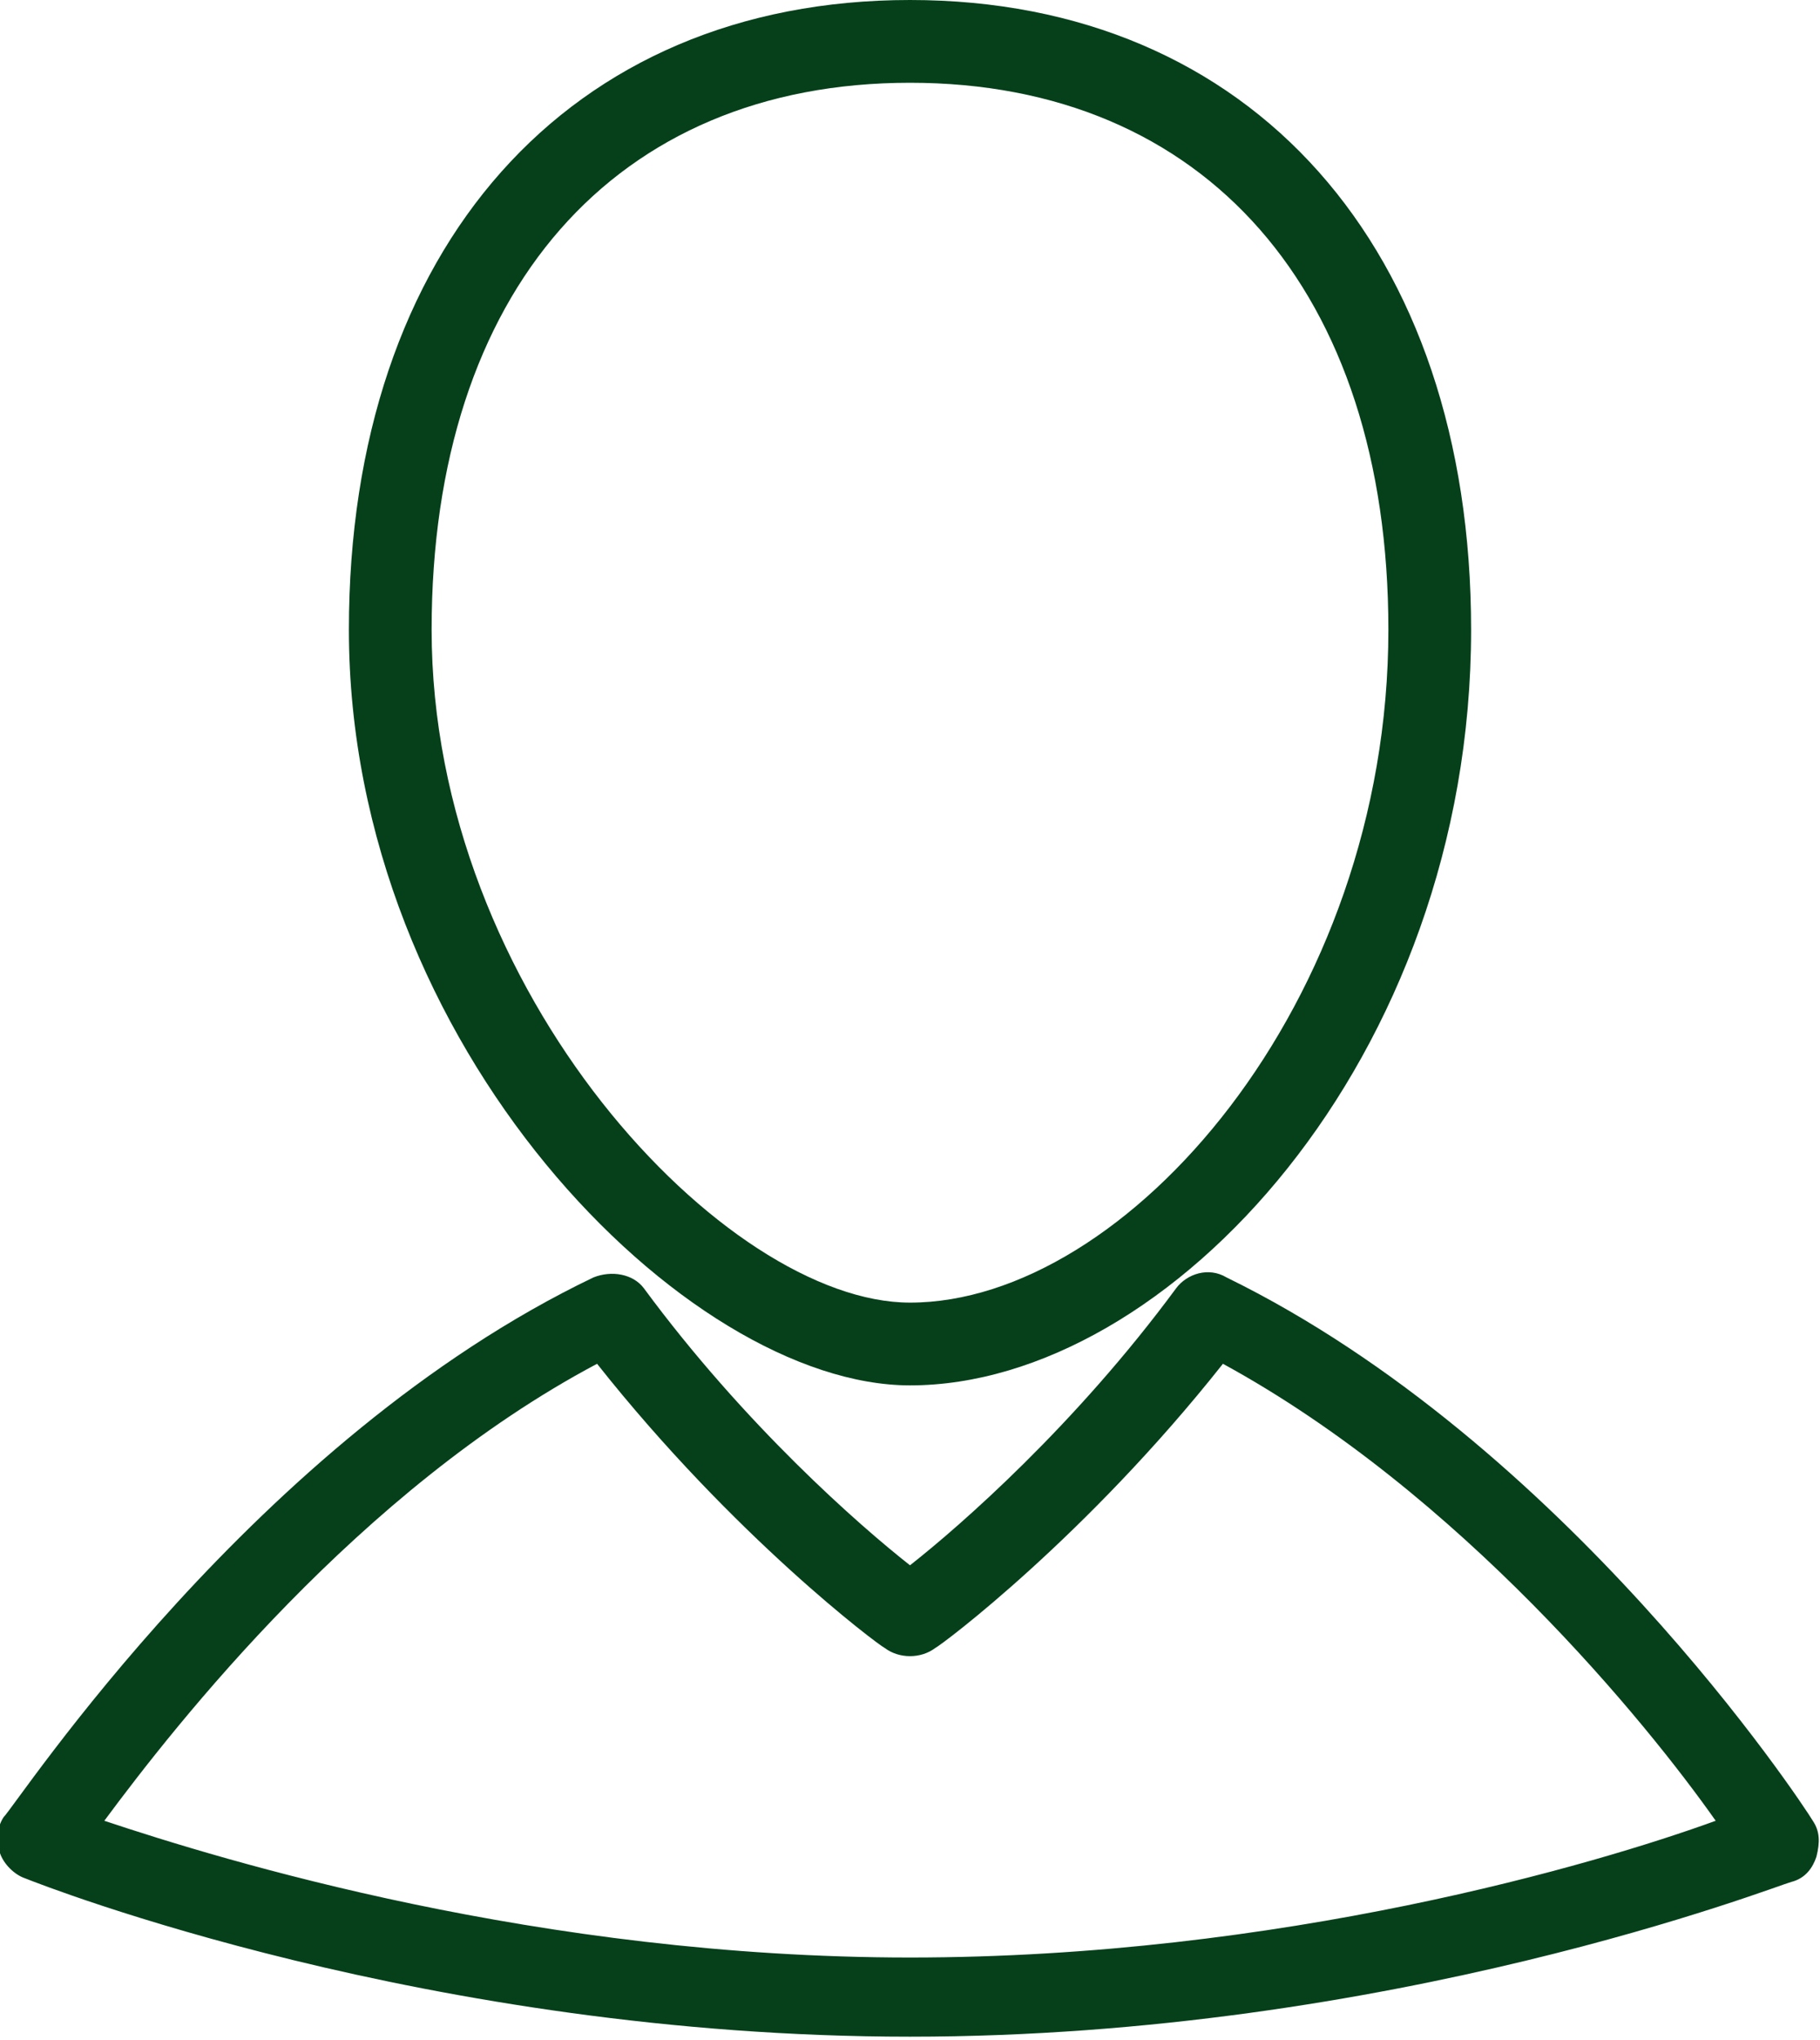 <?xml version="1.0" encoding="utf-8"?>
<!-- Generator: Adobe Illustrator 27.8.0, SVG Export Plug-In . SVG Version: 6.00 Build 0)  -->
<svg version="1.1" id="Calque_1" xmlns="http://www.w3.org/2000/svg" xmlns:xlink="http://www.w3.org/1999/xlink" x="0px" y="0px"
	 viewBox="0 0 50.6 56.7" style="enable-background:new 0 0 50.6 56.7;" xml:space="preserve">
<style type="text/css">
	.st0{fill:#05401b;}
</style>
<g>
	<path class="st0" d="M25.3,38.5c-6.2,0-15.6-9.4-15.6-21C9.7,6.9,15.8,0,25.3,0c9.5,0,15.6,6.9,15.6,17.5
		C40.9,29.4,32.5,38.5,25.3,38.5z M25.3,2.3C17.1,2.3,12,8.1,12,17.5c0,10.1,8.2,18.7,13.3,18.7c6,0,13.3-8.3,13.3-18.7
		C38.6,8.1,33.5,2.3,25.3,2.3z"/>
	<path class="st0" d="M25.3,56.6c-13.4,0-24.1-4.2-24.6-4.4c-0.3-0.1-0.6-0.4-0.7-0.7c-0.1-0.3-0.1-0.7,0.1-1
		C0.5,50.1,7.1,40,16.5,35.5c0.5-0.2,1.1-0.1,1.4,0.3c2.8,3.8,6,6.6,7.4,7.7c1.4-1.1,4.6-3.9,7.4-7.7c0.3-0.4,0.9-0.6,1.4-0.3
		c9.4,4.6,16,14.6,16.3,15.1c0.2,0.3,0.2,0.6,0.1,1c-0.1,0.3-0.3,0.6-0.7,0.7C49.4,52.4,38.7,56.6,25.3,56.6z M2.9,50.6
		c3.3,1.1,12.1,3.8,22.4,3.8c10.3,0,19.1-2.6,22.4-3.8c-1.9-2.7-7.1-9.1-13.7-12.7c-3.8,4.8-7.8,7.8-8,7.9c-0.4,0.3-1,0.3-1.4,0
		c-0.2-0.1-4.2-3.1-8-7.9C10,41.4,4.9,47.9,2.9,50.6z"/>
</g>
</svg>
